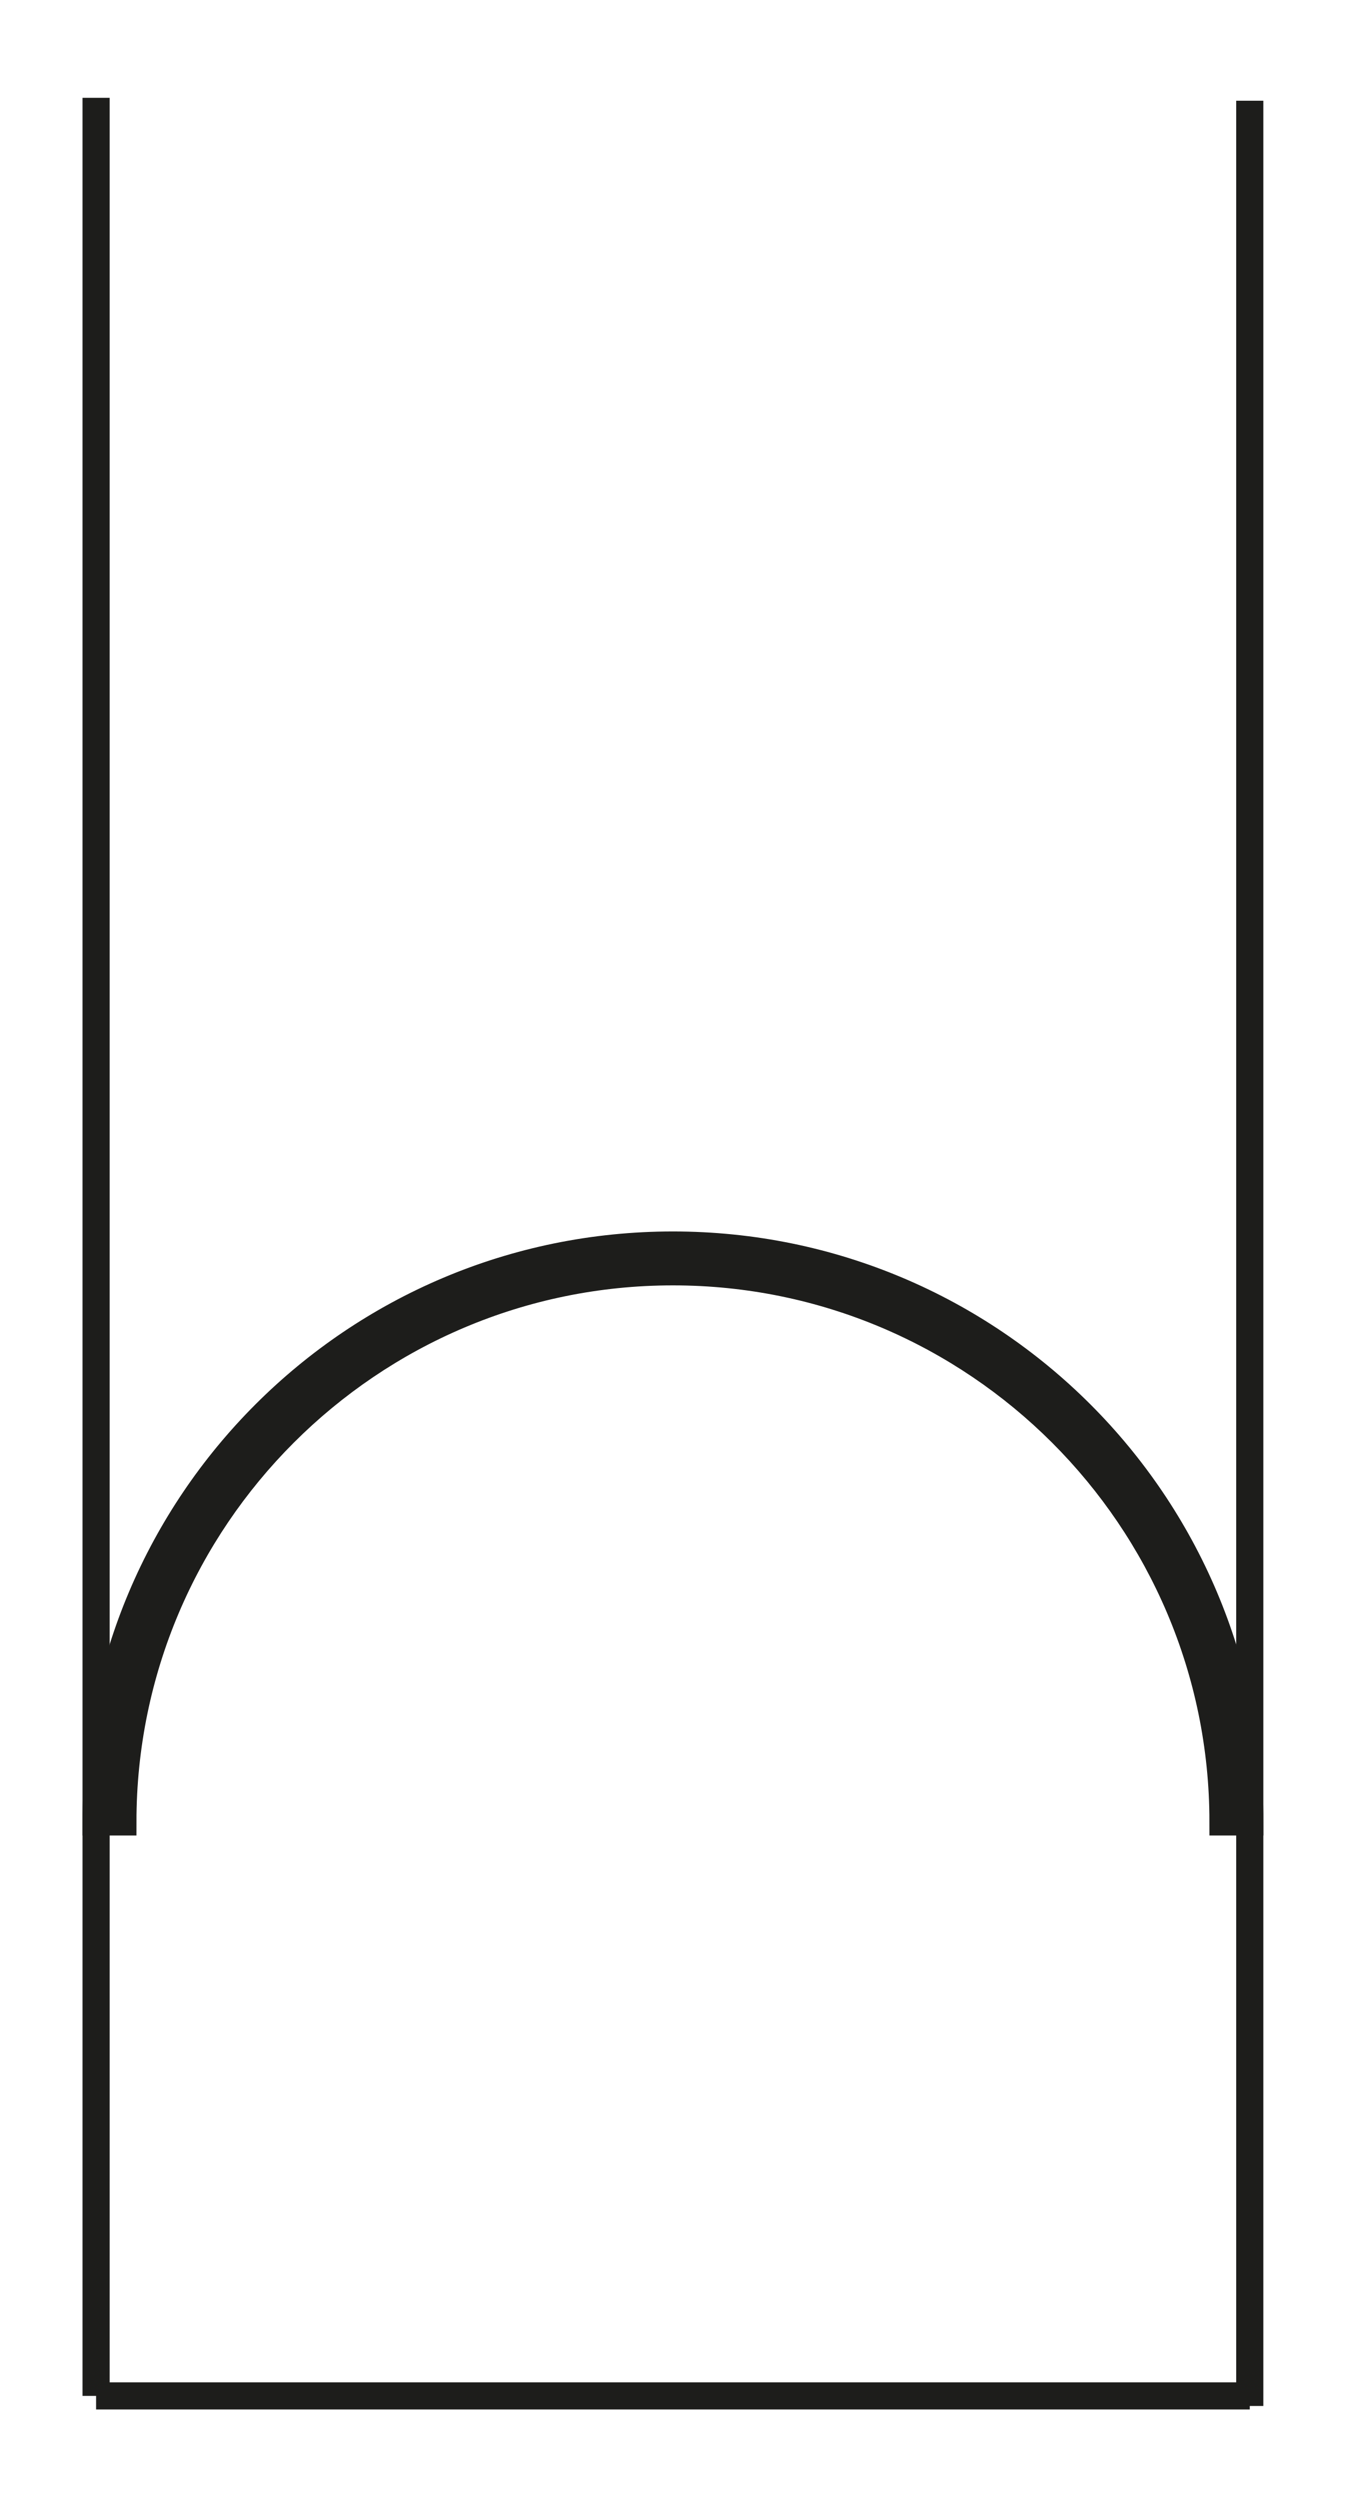 <?xml version="1.0" encoding="utf-8"?>
<!-- Generator: Adobe Illustrator 16.0.0, SVG Export Plug-In . SVG Version: 6.00 Build 0)  -->
<!DOCTYPE svg PUBLIC "-//W3C//DTD SVG 1.1//EN" "http://www.w3.org/Graphics/SVG/1.1/DTD/svg11.dtd">
<svg version="1.1" id="Calque_1" xmlns="http://www.w3.org/2000/svg" xmlns:xlink="http://www.w3.org/1999/xlink" x="0px" y="0px"
	 width="198.43px" height="368.5px" viewBox="0 0 198.43 368.5" enable-background="new 0 0 198.43 368.5" xml:space="preserve">
<path stroke="#1D1D1B" stroke-width="4" stroke-miterlimit="10" d="M99.206,187.477c44.712,0,81.09,36.377,81.091,81.09h3.949
	c-0.001-46.966-38.074-85.039-85.04-85.039s-85.04,38.073-85.04,85.039h3.95C18.116,223.854,54.493,187.477,99.206,187.477z"/>
<line fill="none" stroke="#1D1D1B" stroke-width="4" stroke-miterlimit="10" x1="14.166" y1="353.178" x2="184.244" y2="353.178"/>
<line fill="none" stroke="#1D1D1B" stroke-width="4" stroke-miterlimit="10" x1="14.166" y1="14.419" x2="14.166" y2="353.178"/>
<line fill="none" stroke="#1D1D1B" stroke-width="4" stroke-miterlimit="10" x1="184.244" y1="14.848" x2="184.244" y2="354.666"/>
</svg>
